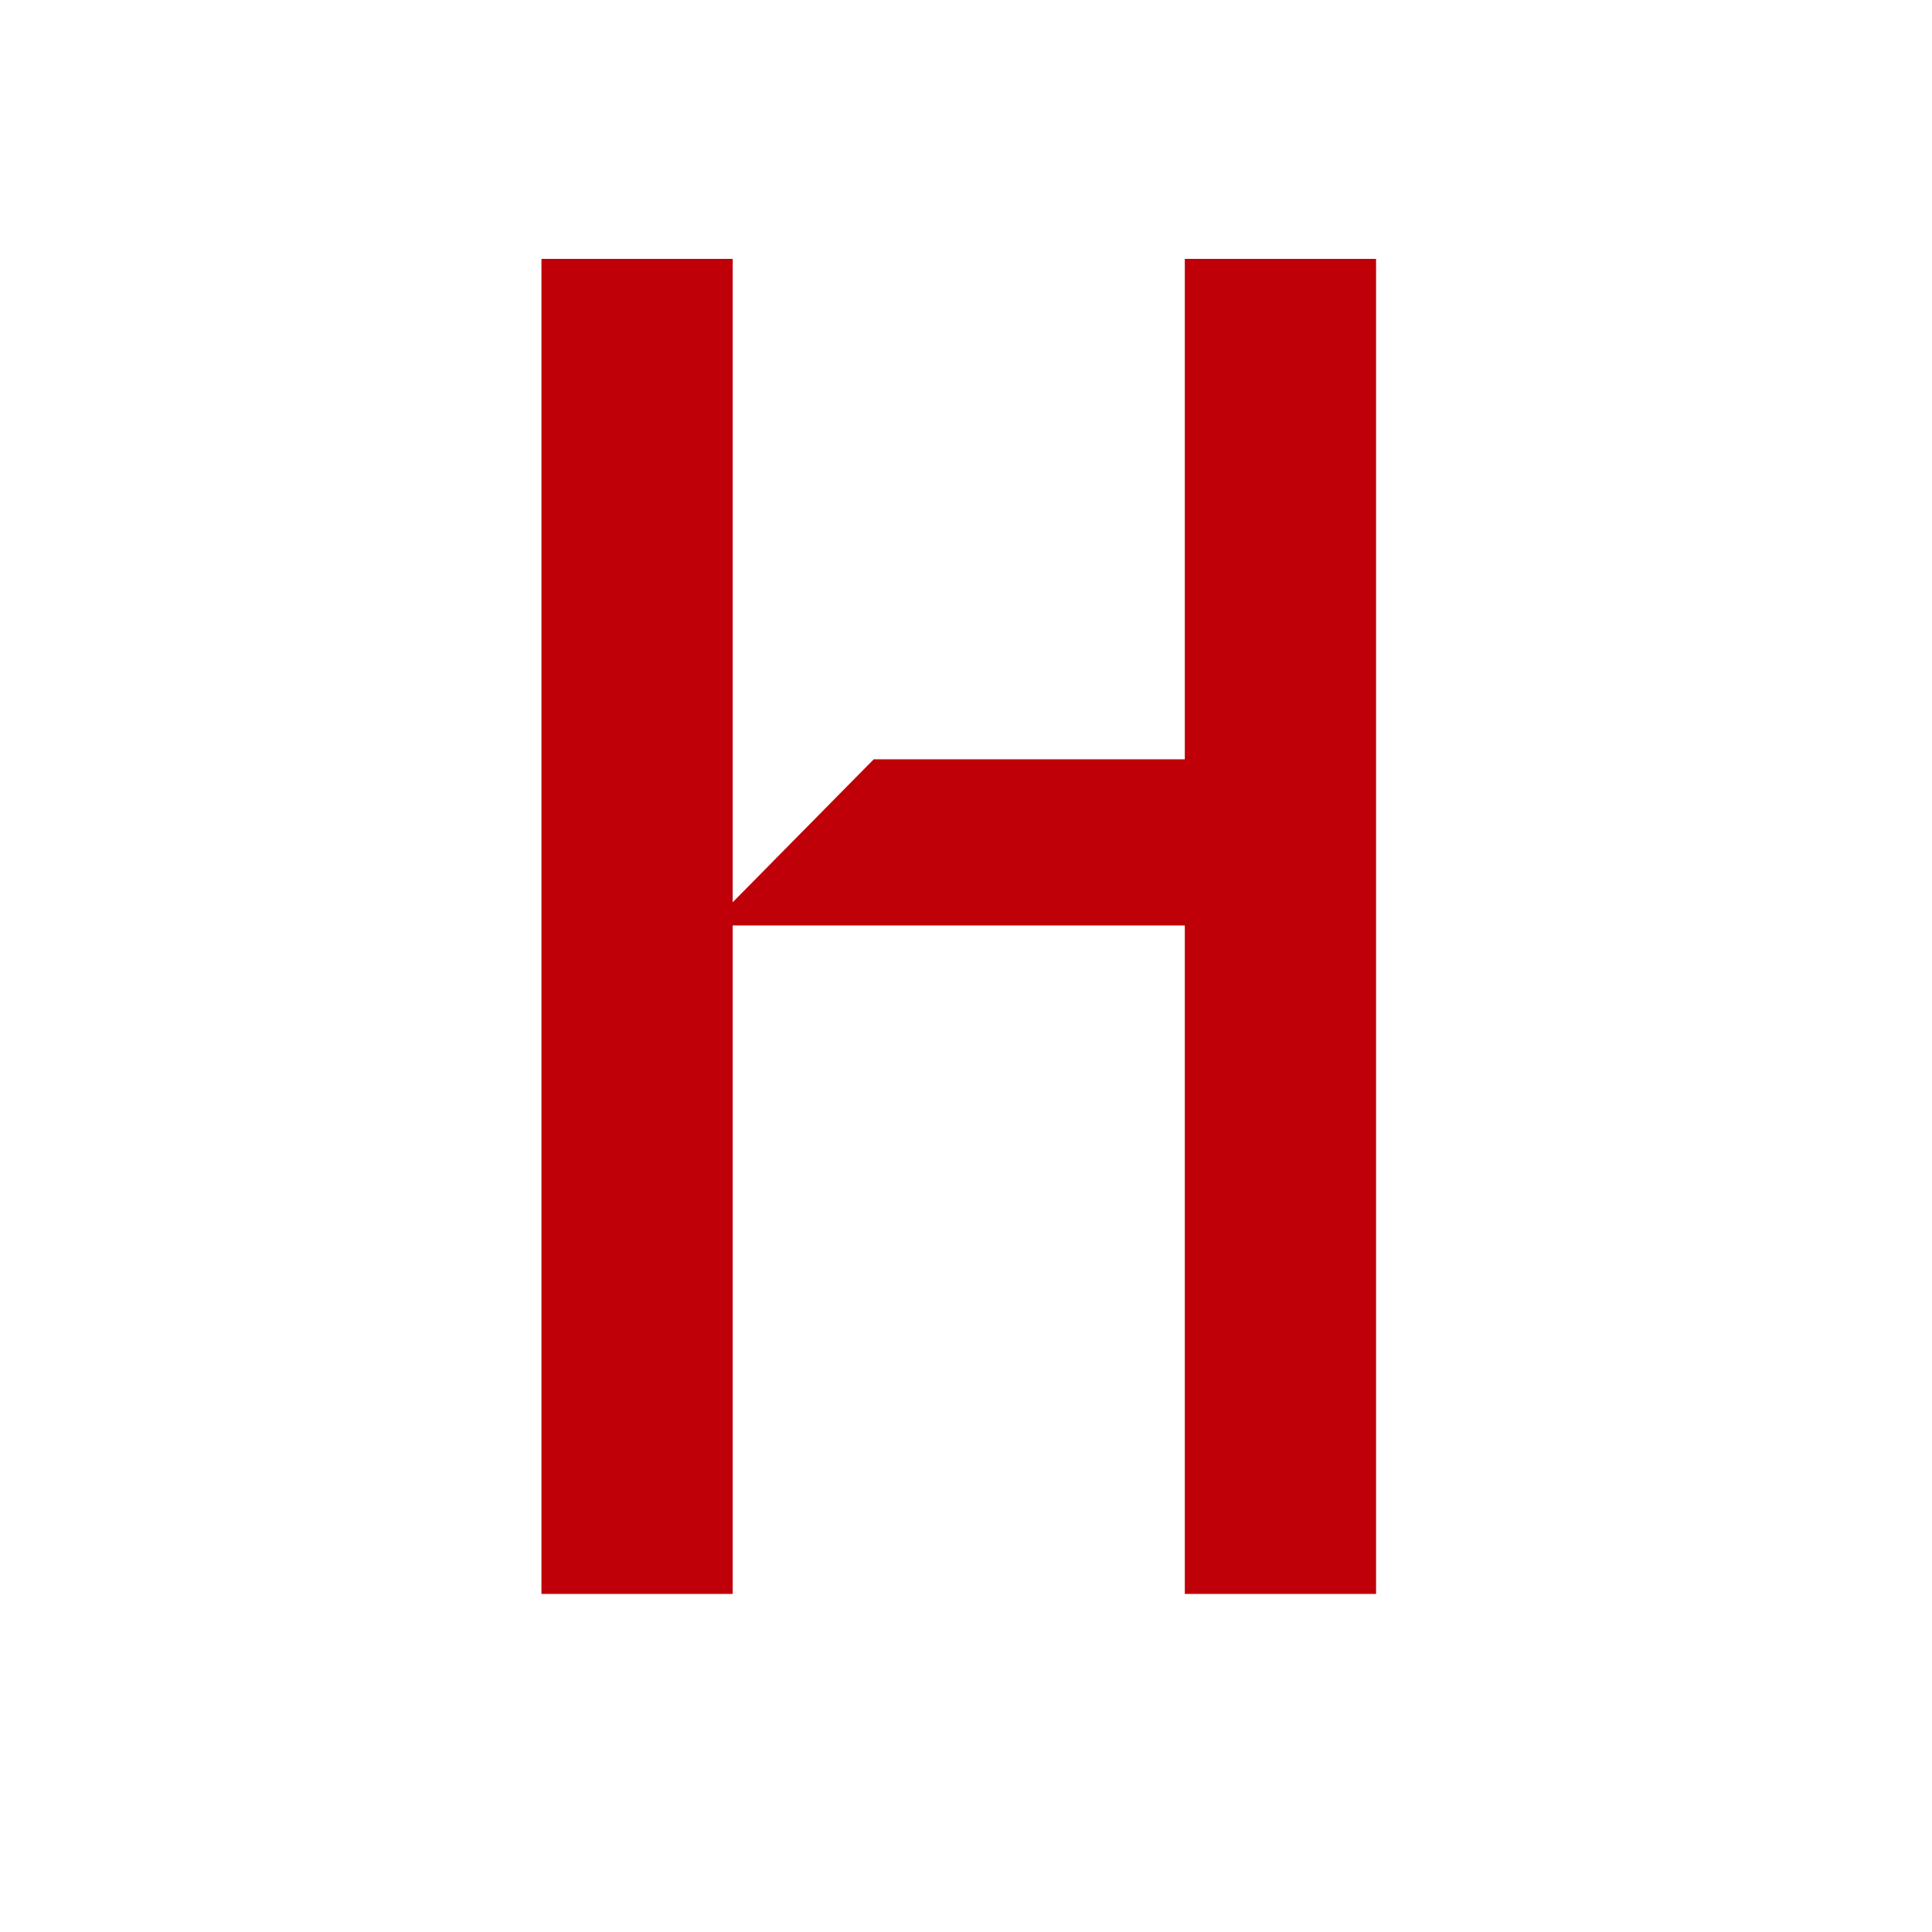 <?xml version="1.0" encoding="UTF-8"?>
<svg id="uuid-1edaad3a-581f-4f09-bebc-b965cbe5b496" data-name="レイヤー 2" xmlns="http://www.w3.org/2000/svg" viewBox="0 0 80 80">
  <g id="uuid-3b1ca257-29a0-430f-b761-a34f26d02aa1" data-name="レイヤー 2">
    <g>
      <rect width="80" height="80" fill="#fff"/>
      <path d="M56.98,66h-7.92v-27.68h-18.72v27.68h-7.92V10.72h7.92v26.64l5.84-5.92h12.88V10.72h7.92v55.28Z" fill="#bf0008"/>
    </g>
  </g>
</svg>